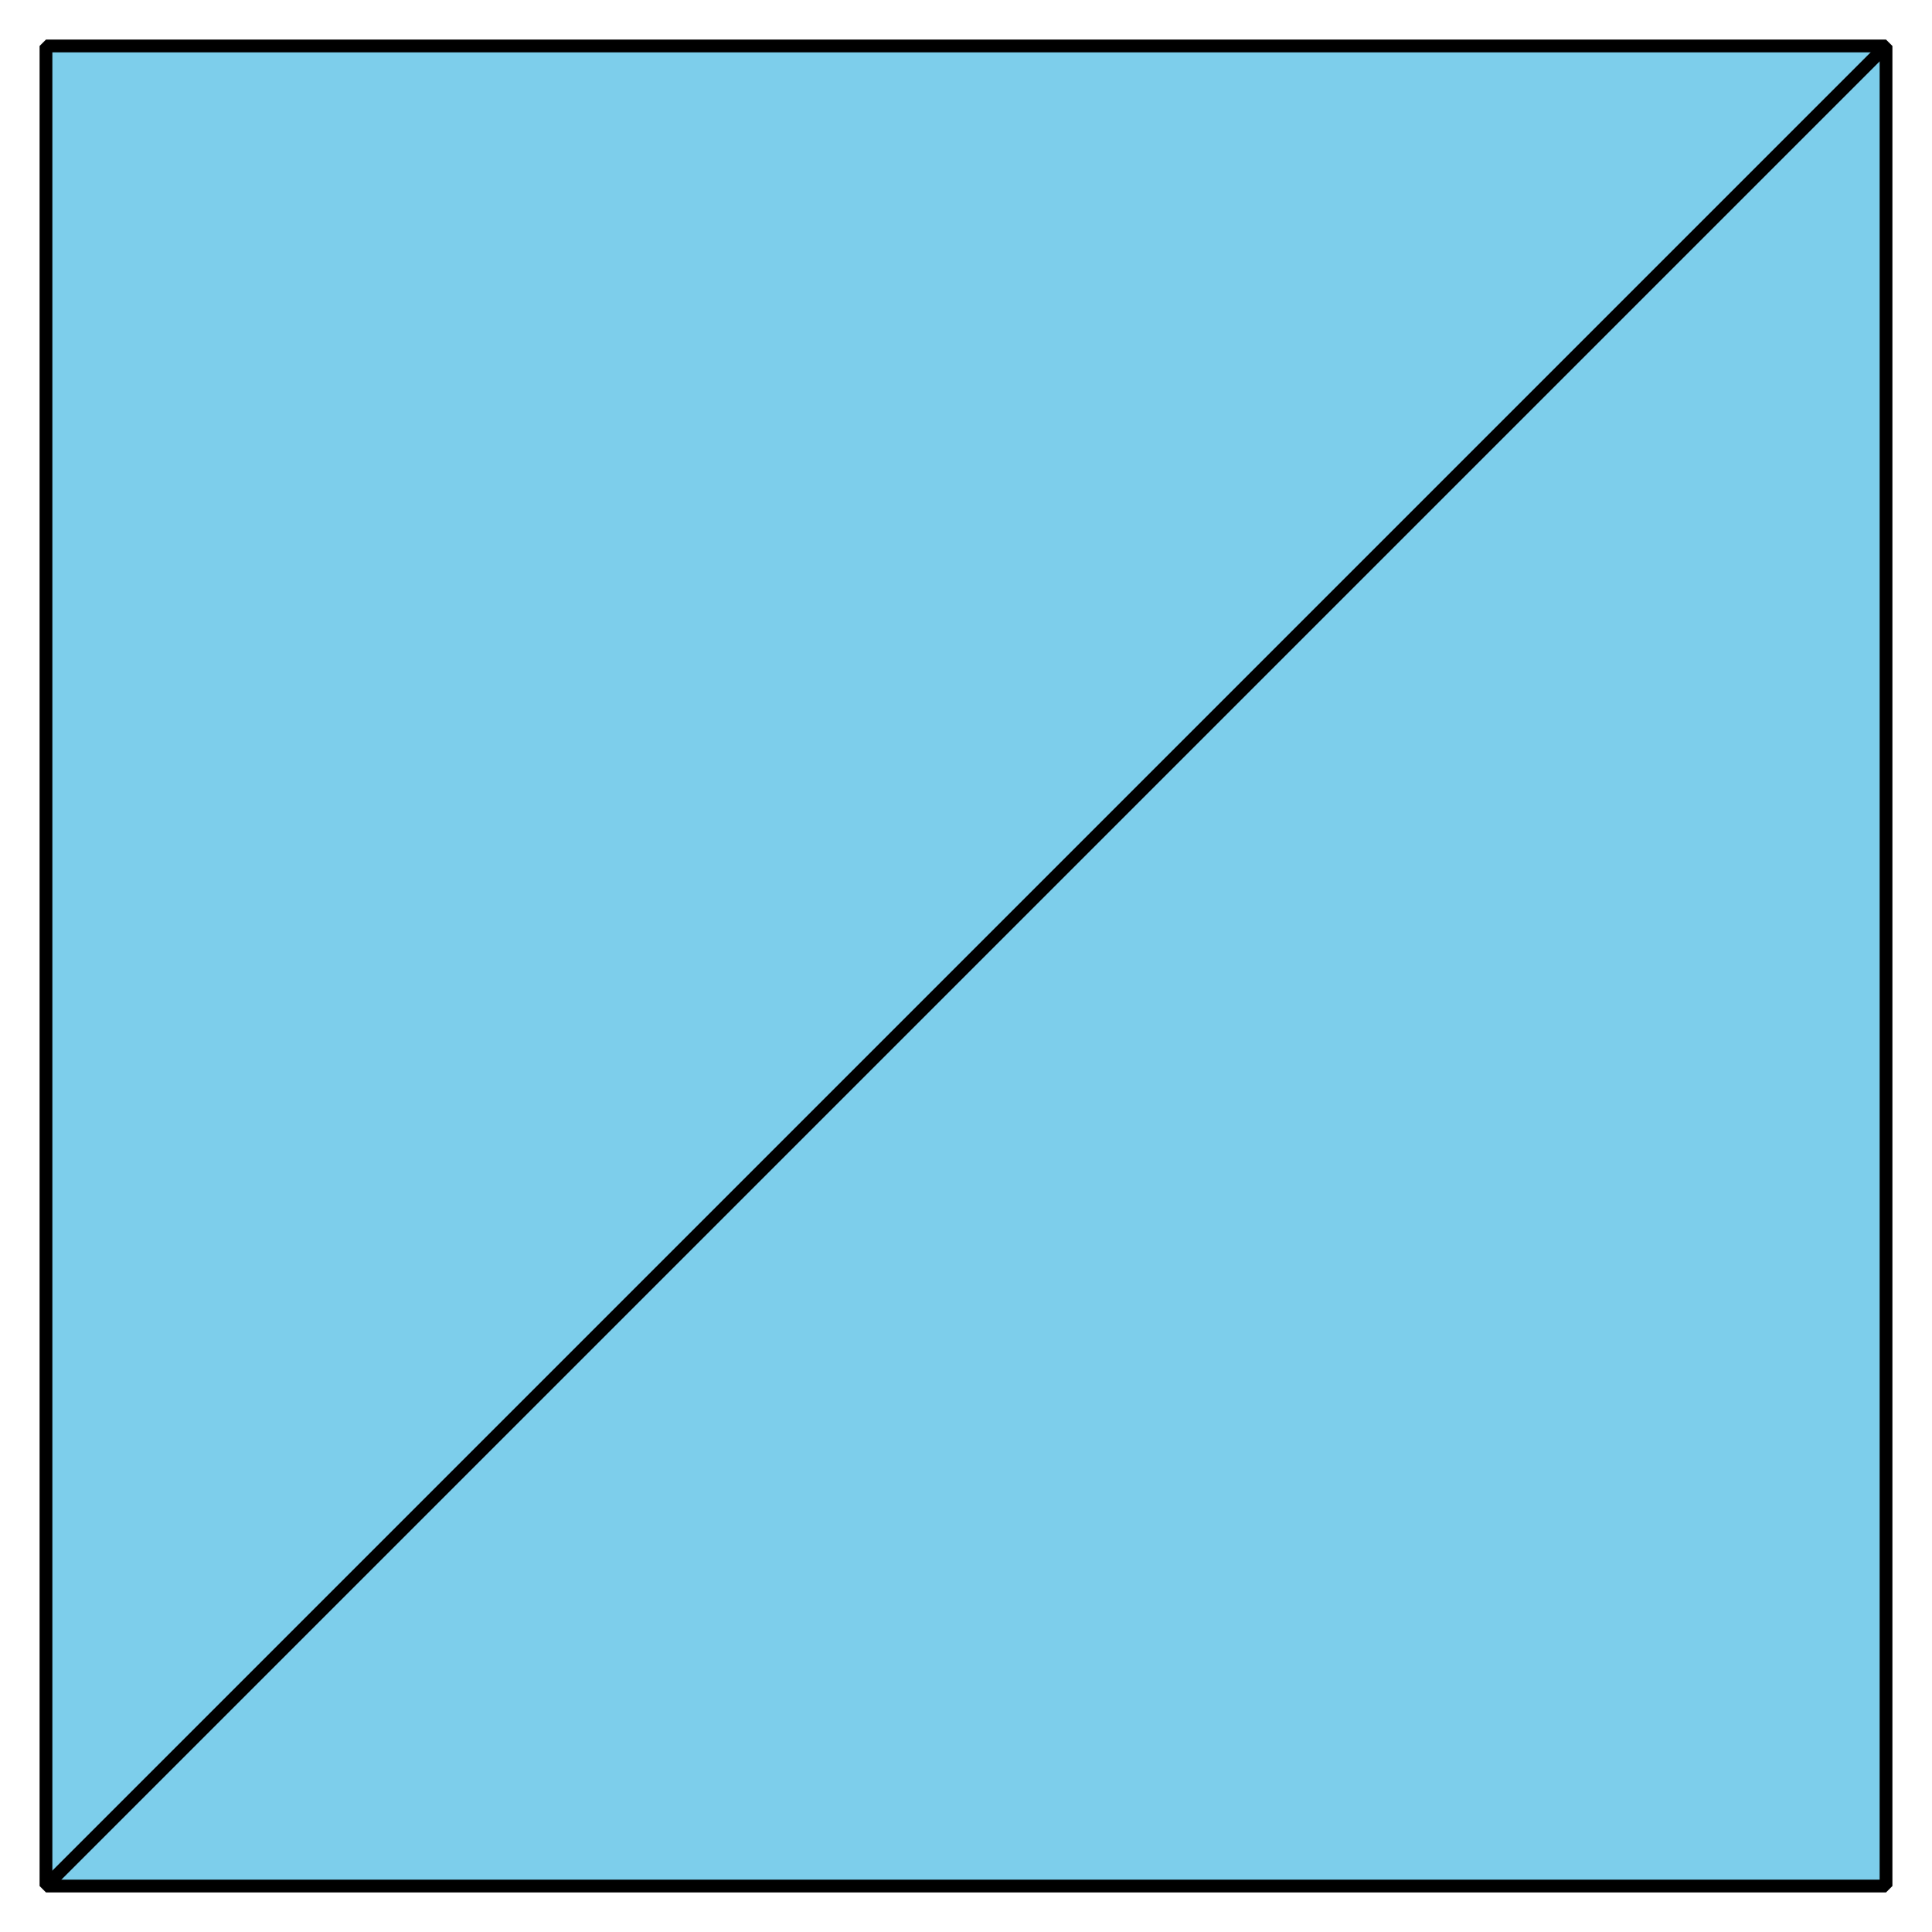 <?xml version='1.0' encoding='UTF-8'?>
<!-- This file was generated by dvisvgm 2.1.3 -->
<svg height='151.2pt' version='1.1' viewBox='-72 -72 151.2 151.2' width='151.2pt' xmlns='http://www.w3.org/2000/svg' xmlns:xlink='http://www.w3.org/1999/xlink'>
<defs>
<clipPath id='clip1'>
<path d='M-72 79.203V-72H79.203V79.203ZM79.203 -72'/>
</clipPath>
</defs>
<g id='page1'>
<path clip-path='url(#clip1)' d='M-68.402 75.602V-68.402H75.602V75.602Z' fill='#7dceeb'/>
<path clip-path='url(#clip1)' d='M-68.402 75.602V-68.402H75.602V75.602Z' fill='none' stroke='#000000' stroke-linejoin='bevel' stroke-miterlimit='10.037' stroke-width='1'/>
<path clip-path='url(#clip1)' d='M-68.402 75.602L75.602 -68.402' fill='none' stroke='#000000' stroke-linejoin='bevel' stroke-miterlimit='10.037' stroke-width='1'/>
</g>
</svg>